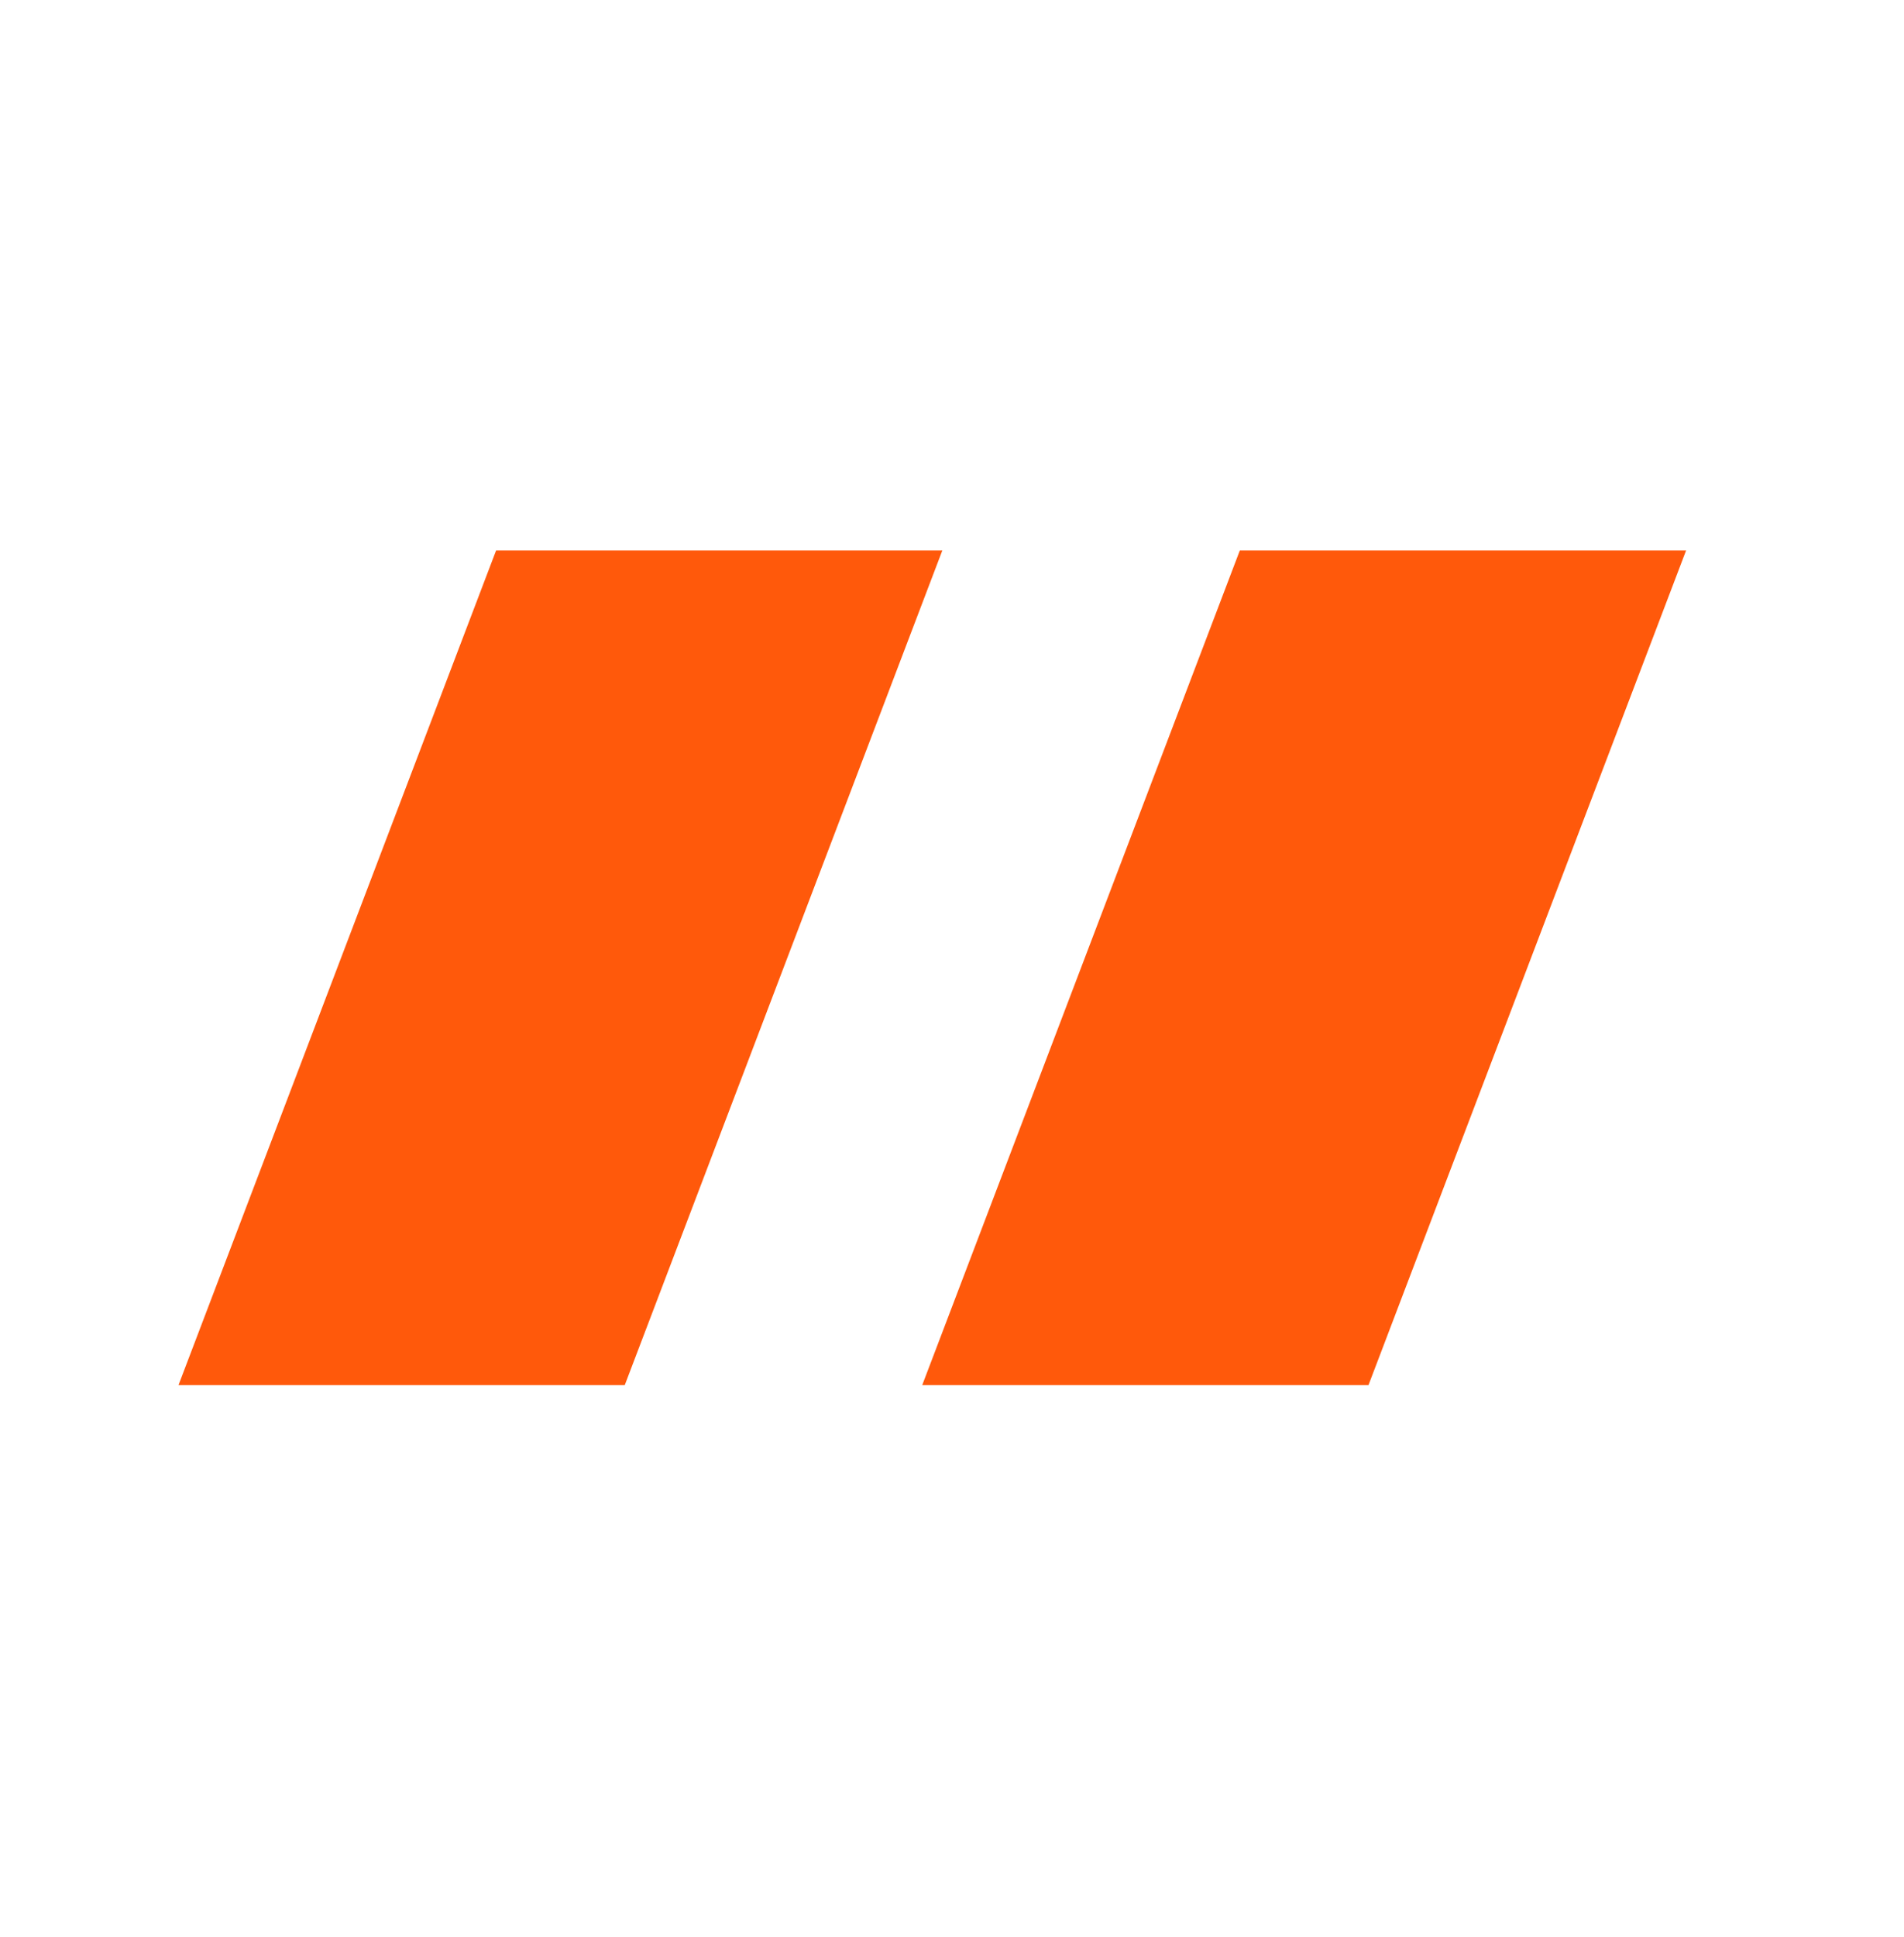 <svg width="60" height="61" viewBox="0 0 60 61" fill="none" xmlns="http://www.w3.org/2000/svg">
<path d="M15.633 17.338H29.695L19.688 43.625H5.625L15.633 17.338ZM39.07 17.338H53.133L43.125 43.625H29.062L39.07 17.338Z" fill="#FF590B"/>
</svg>
